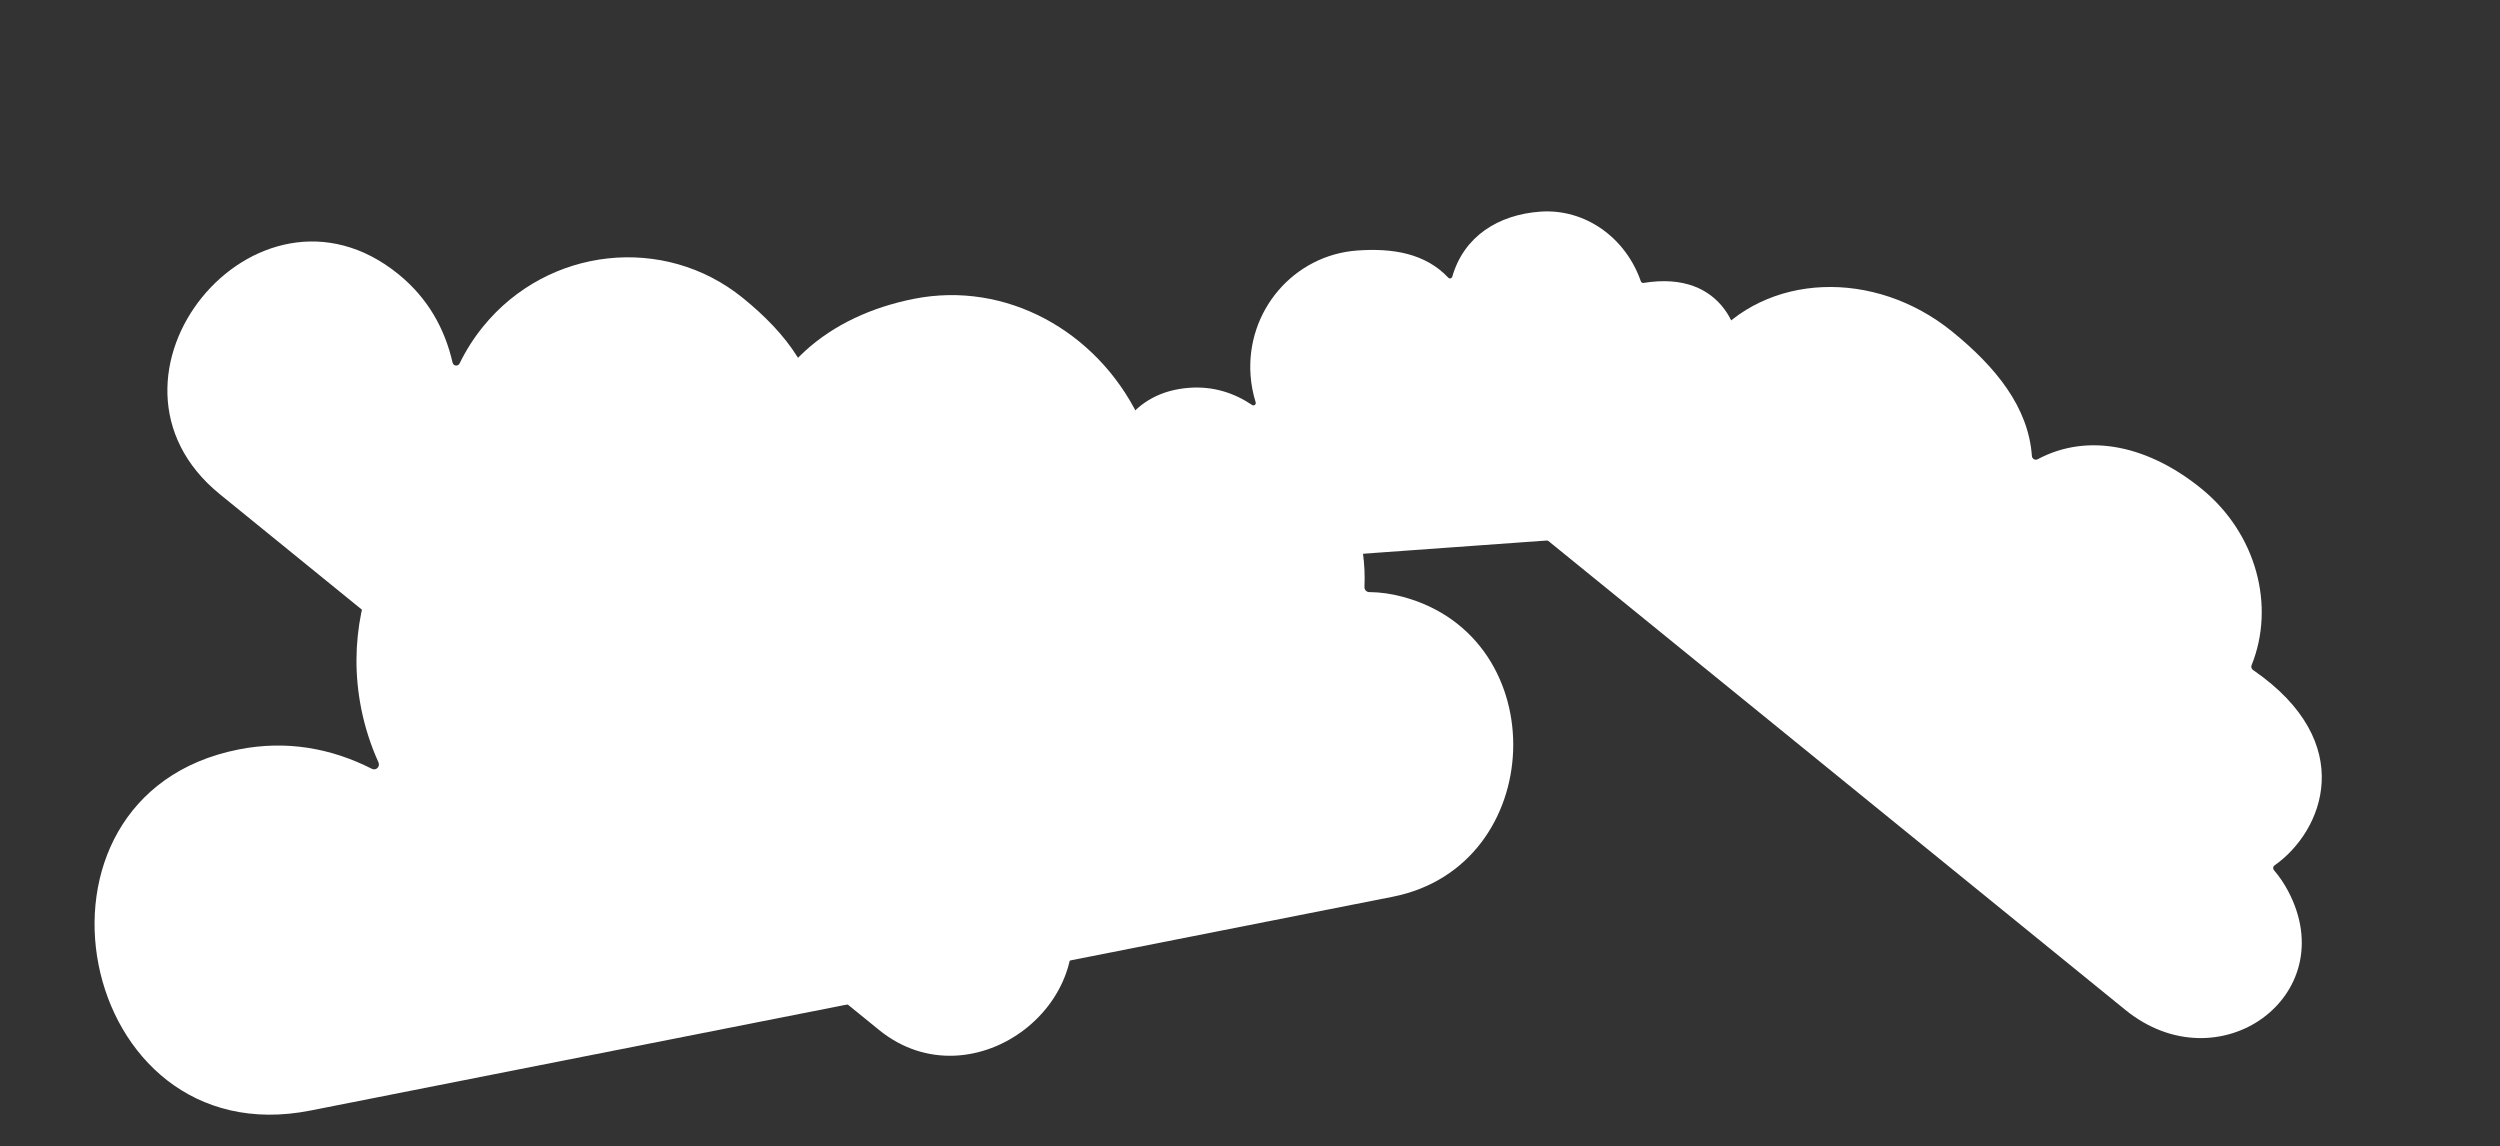 <svg width="942" height="432" viewBox="0 0 942 432" fill="none" xmlns="http://www.w3.org/2000/svg">
<rect x="0" y="0" width="942" height="432" fill="#333333" stroke="none"/>
<path d="M453.029 213.013L653.515 198.57C682.142 196.508 688.804 155.401 662.034 144.566C660.019 143.744 658.01 143.212 656.099 142.966C655.587 142.911 655.245 142.444 655.33 141.916C658.071 126.097 649.642 101.637 619.314 106.602C618.858 106.681 618.407 106.407 618.251 105.957C612.597 89.653 597.368 78.524 580.351 79.75C564.559 80.887 551.583 89.056 547.226 104.239C547.03 104.929 546.198 105.142 545.715 104.624C537.065 95.478 524.846 93.425 511.413 94.392C487.457 96.118 469.467 117.182 471.214 141.432C471.467 144.947 472.127 148.34 473.13 151.57C473.39 152.396 472.515 153.073 471.803 152.602C464.927 147.983 457.063 145.478 448.149 146.12C404.771 149.245 409.498 216.149 453.014 213.014L453.029 213.013Z" fill="white"/>
<path d="M116.943 418.458L524.788 337.891C583.025 326.387 586.258 240.321 528.558 224.879C524.214 223.703 519.955 223.123 515.969 223.103C514.904 223.119 514.084 222.248 514.125 221.142C515.732 187.977 492.219 139.912 431.229 157.806C430.313 158.084 429.318 157.635 428.884 156.751C413.136 124.722 379.052 105.746 344.434 112.585C312.308 118.931 287.749 138.995 282.663 171.264C282.435 172.73 280.782 173.379 279.658 172.439C259.58 155.863 233.979 154.752 206.652 160.15C157.919 169.777 126.343 217.582 136.088 266.913C137.5 274.063 139.717 280.86 142.595 287.235C143.338 288.865 141.714 290.477 140.134 289.691C124.847 281.956 108.07 278.811 89.935 282.393C1.692 299.825 28.388 435.951 116.912 418.464L116.943 418.458Z" fill="white"/>
<path d="M82.894 186.269L331.226 388.088C366.686 416.907 419.229 376.481 399.986 334.725C398.546 331.575 396.794 328.768 394.845 326.398C394.311 325.776 394.424 324.862 395.099 324.342C415.523 308.978 432.412 271.413 391.815 244.108C391.2 243.703 390.976 242.892 391.286 242.201C402.501 217.121 396.968 187.608 375.889 170.477C356.328 154.58 332.368 149.911 310.762 162.774C309.782 163.36 308.585 162.701 308.588 161.573C308.524 141.533 296.588 125.829 279.949 112.307C250.276 88.191 206.441 93.015 182.029 123.052C178.491 127.405 175.558 132.061 173.199 136.902C172.6 138.143 170.846 137.975 170.535 136.653C167.593 123.797 161.203 112.318 150.161 103.344C96.43 59.677 28.973 142.448 82.874 186.254L82.894 186.269Z" fill="white"/>
<path d="M554.797 180.572L800.833 380.525C835.965 409.076 882.915 375.308 862.246 335.913C860.697 332.941 858.876 330.265 856.897 327.977C856.357 327.374 856.407 326.545 857.01 326.11C875.282 313.305 888.863 279.964 848.991 252.482C848.388 252.073 848.127 251.318 848.376 250.704C857.387 228.441 850.368 201.092 829.484 184.12C810.104 168.37 787.276 162.625 767.738 173.069C766.852 173.545 765.685 172.869 765.619 171.836C764.328 153.492 752.133 138.388 735.648 124.99C706.249 101.098 665.305 102.819 644.183 128.809C641.122 132.575 638.648 136.656 636.727 140.941C636.239 142.04 634.579 141.779 634.204 140.55C630.647 128.604 623.929 117.706 612.989 108.815C559.756 65.552 501.376 137.156 554.779 180.557L554.797 180.572Z" fill="white"/>
</svg>
